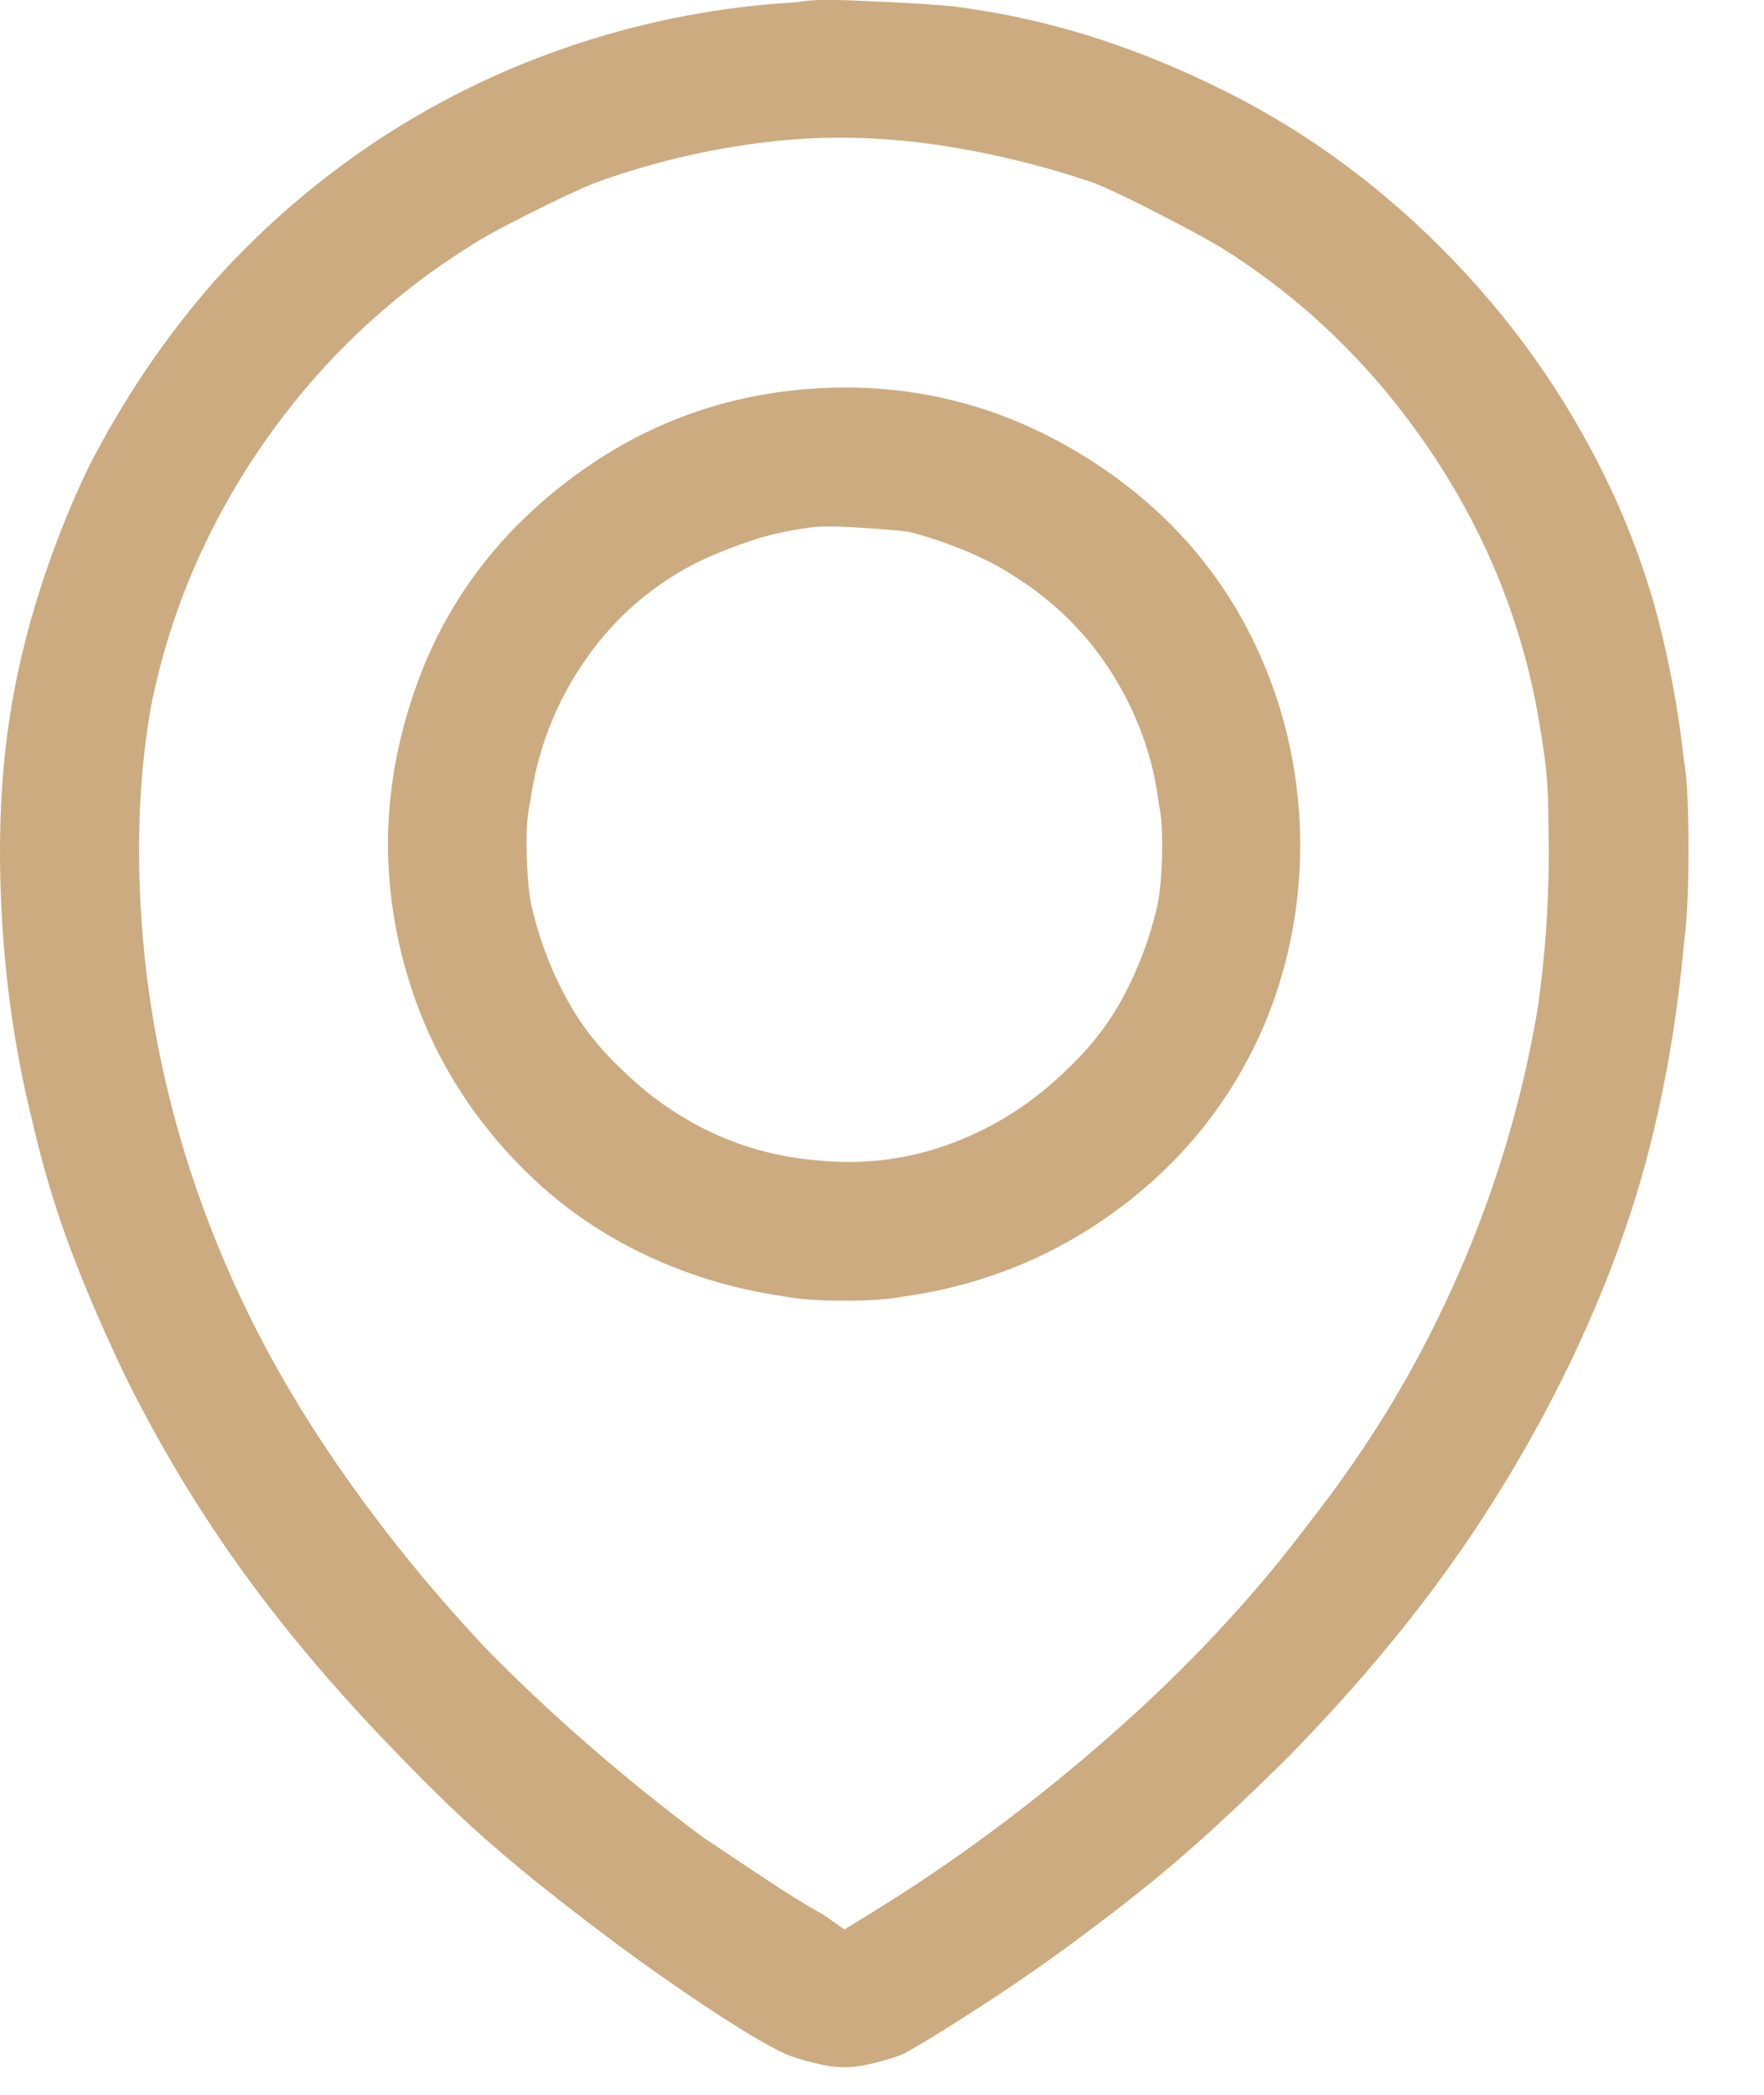 <svg width="16" height="19" viewBox="0 0 16 19" fill="none" xmlns="http://www.w3.org/2000/svg">
<path d="M7.229 0.02C7.307 0.007 7.382 0 7.454 0C7.525 0 7.568 0 7.581 0C7.646 0 7.812 0.007 8.079 0.02C8.346 0.033 8.538 0.046 8.655 0.059C9.058 0.111 9.452 0.195 9.836 0.312C10.22 0.43 10.601 0.579 10.979 0.762C11.747 1.126 12.444 1.621 13.069 2.246C13.694 2.871 14.195 3.574 14.573 4.355C14.768 4.759 14.921 5.169 15.032 5.586C15.142 6.003 15.224 6.445 15.276 6.914C15.302 7.057 15.315 7.318 15.315 7.695C15.315 8.073 15.302 8.353 15.276 8.535C15.211 9.264 15.09 9.948 14.915 10.586C14.739 11.224 14.488 11.868 14.163 12.52C13.85 13.145 13.495 13.73 13.098 14.277C12.701 14.824 12.236 15.371 11.702 15.918C11.389 16.23 11.093 16.51 10.813 16.758C10.533 17.005 10.217 17.259 9.866 17.52C9.592 17.728 9.286 17.943 8.948 18.164C8.609 18.385 8.355 18.542 8.186 18.633C8.121 18.659 8.036 18.685 7.932 18.711C7.828 18.737 7.737 18.75 7.659 18.75C7.581 18.75 7.489 18.737 7.385 18.711C7.281 18.685 7.196 18.659 7.131 18.633C6.962 18.555 6.711 18.405 6.379 18.184C6.047 17.962 5.745 17.747 5.471 17.539C5.107 17.266 4.784 17.009 4.504 16.768C4.224 16.527 3.928 16.244 3.616 15.918C3.082 15.371 2.616 14.824 2.219 14.277C1.822 13.73 1.467 13.145 1.155 12.52C0.959 12.116 0.79 11.725 0.647 11.348C0.504 10.97 0.387 10.579 0.295 10.176C0.152 9.603 0.061 9.01 0.022 8.398C-0.017 7.786 -0.004 7.22 0.061 6.699C0.113 6.283 0.204 5.863 0.334 5.439C0.465 5.016 0.621 4.616 0.803 4.238C1.116 3.626 1.493 3.066 1.936 2.559C2.392 2.051 2.9 1.615 3.459 1.25C4.019 0.885 4.618 0.599 5.256 0.391C5.894 0.182 6.552 0.059 7.229 0.02ZM7.131 1.27C6.845 1.296 6.555 1.341 6.262 1.406C5.969 1.471 5.68 1.556 5.393 1.66C5.263 1.712 5.068 1.803 4.807 1.934C4.547 2.064 4.358 2.168 4.241 2.246C3.499 2.715 2.877 3.314 2.375 4.043C1.874 4.772 1.539 5.56 1.37 6.406C1.305 6.771 1.269 7.158 1.262 7.568C1.256 7.979 1.278 8.405 1.331 8.848C1.422 9.577 1.597 10.293 1.858 10.996C2.118 11.699 2.463 12.38 2.893 13.037C3.323 13.695 3.824 14.329 4.397 14.941C4.983 15.54 5.64 16.113 6.37 16.66C6.526 16.764 6.711 16.888 6.926 17.031C7.141 17.174 7.32 17.285 7.463 17.363L7.659 17.5L7.913 17.344C8.655 16.888 9.374 16.354 10.071 15.742C10.767 15.13 11.37 14.486 11.877 13.809C12.255 13.327 12.581 12.832 12.854 12.324C13.127 11.816 13.355 11.296 13.538 10.762C13.72 10.228 13.857 9.688 13.948 9.141C14.026 8.594 14.058 8.047 14.045 7.5C14.045 7.266 14.036 7.07 14.016 6.914C13.997 6.758 13.967 6.576 13.928 6.367C13.759 5.521 13.424 4.736 12.922 4.014C12.421 3.291 11.806 2.702 11.077 2.246C10.947 2.168 10.754 2.064 10.501 1.934C10.247 1.803 10.055 1.712 9.924 1.66C9.469 1.504 9.003 1.39 8.528 1.318C8.053 1.247 7.587 1.23 7.131 1.27ZM7.249 3.535C8.212 3.444 9.101 3.662 9.915 4.189C10.728 4.717 11.285 5.436 11.585 6.348C11.741 6.829 11.809 7.324 11.79 7.832C11.77 8.34 11.663 8.828 11.467 9.297C11.181 9.961 10.748 10.511 10.168 10.947C9.589 11.383 8.935 11.654 8.206 11.758C8.075 11.784 7.893 11.797 7.659 11.797C7.424 11.797 7.242 11.784 7.112 11.758C6.656 11.693 6.226 11.562 5.823 11.367C5.419 11.172 5.061 10.918 4.749 10.605C4.189 10.046 3.818 9.385 3.635 8.623C3.453 7.861 3.486 7.103 3.733 6.348C3.98 5.579 4.426 4.938 5.071 4.424C5.715 3.909 6.441 3.613 7.249 3.535ZM7.346 4.785C7.151 4.811 6.975 4.85 6.819 4.902C6.663 4.954 6.513 5.013 6.37 5.078C5.94 5.286 5.588 5.586 5.315 5.977C5.042 6.367 4.872 6.803 4.807 7.285C4.781 7.389 4.771 7.549 4.778 7.764C4.784 7.979 4.801 8.138 4.827 8.242C4.892 8.516 4.989 8.776 5.12 9.023C5.25 9.271 5.419 9.492 5.627 9.688C5.875 9.935 6.152 10.13 6.458 10.273C6.764 10.417 7.092 10.501 7.444 10.527C7.861 10.566 8.264 10.511 8.655 10.361C9.045 10.212 9.39 9.987 9.69 9.688C9.898 9.492 10.068 9.271 10.198 9.023C10.328 8.776 10.426 8.516 10.491 8.242C10.517 8.138 10.533 7.982 10.54 7.773C10.546 7.565 10.536 7.402 10.51 7.285C10.458 6.868 10.318 6.478 10.09 6.113C9.862 5.749 9.56 5.449 9.182 5.215C9.065 5.137 8.918 5.062 8.743 4.99C8.567 4.919 8.401 4.863 8.245 4.824C8.153 4.811 8 4.798 7.786 4.785C7.571 4.772 7.424 4.772 7.346 4.785Z" fill="#CCAB80"/>
</svg>
